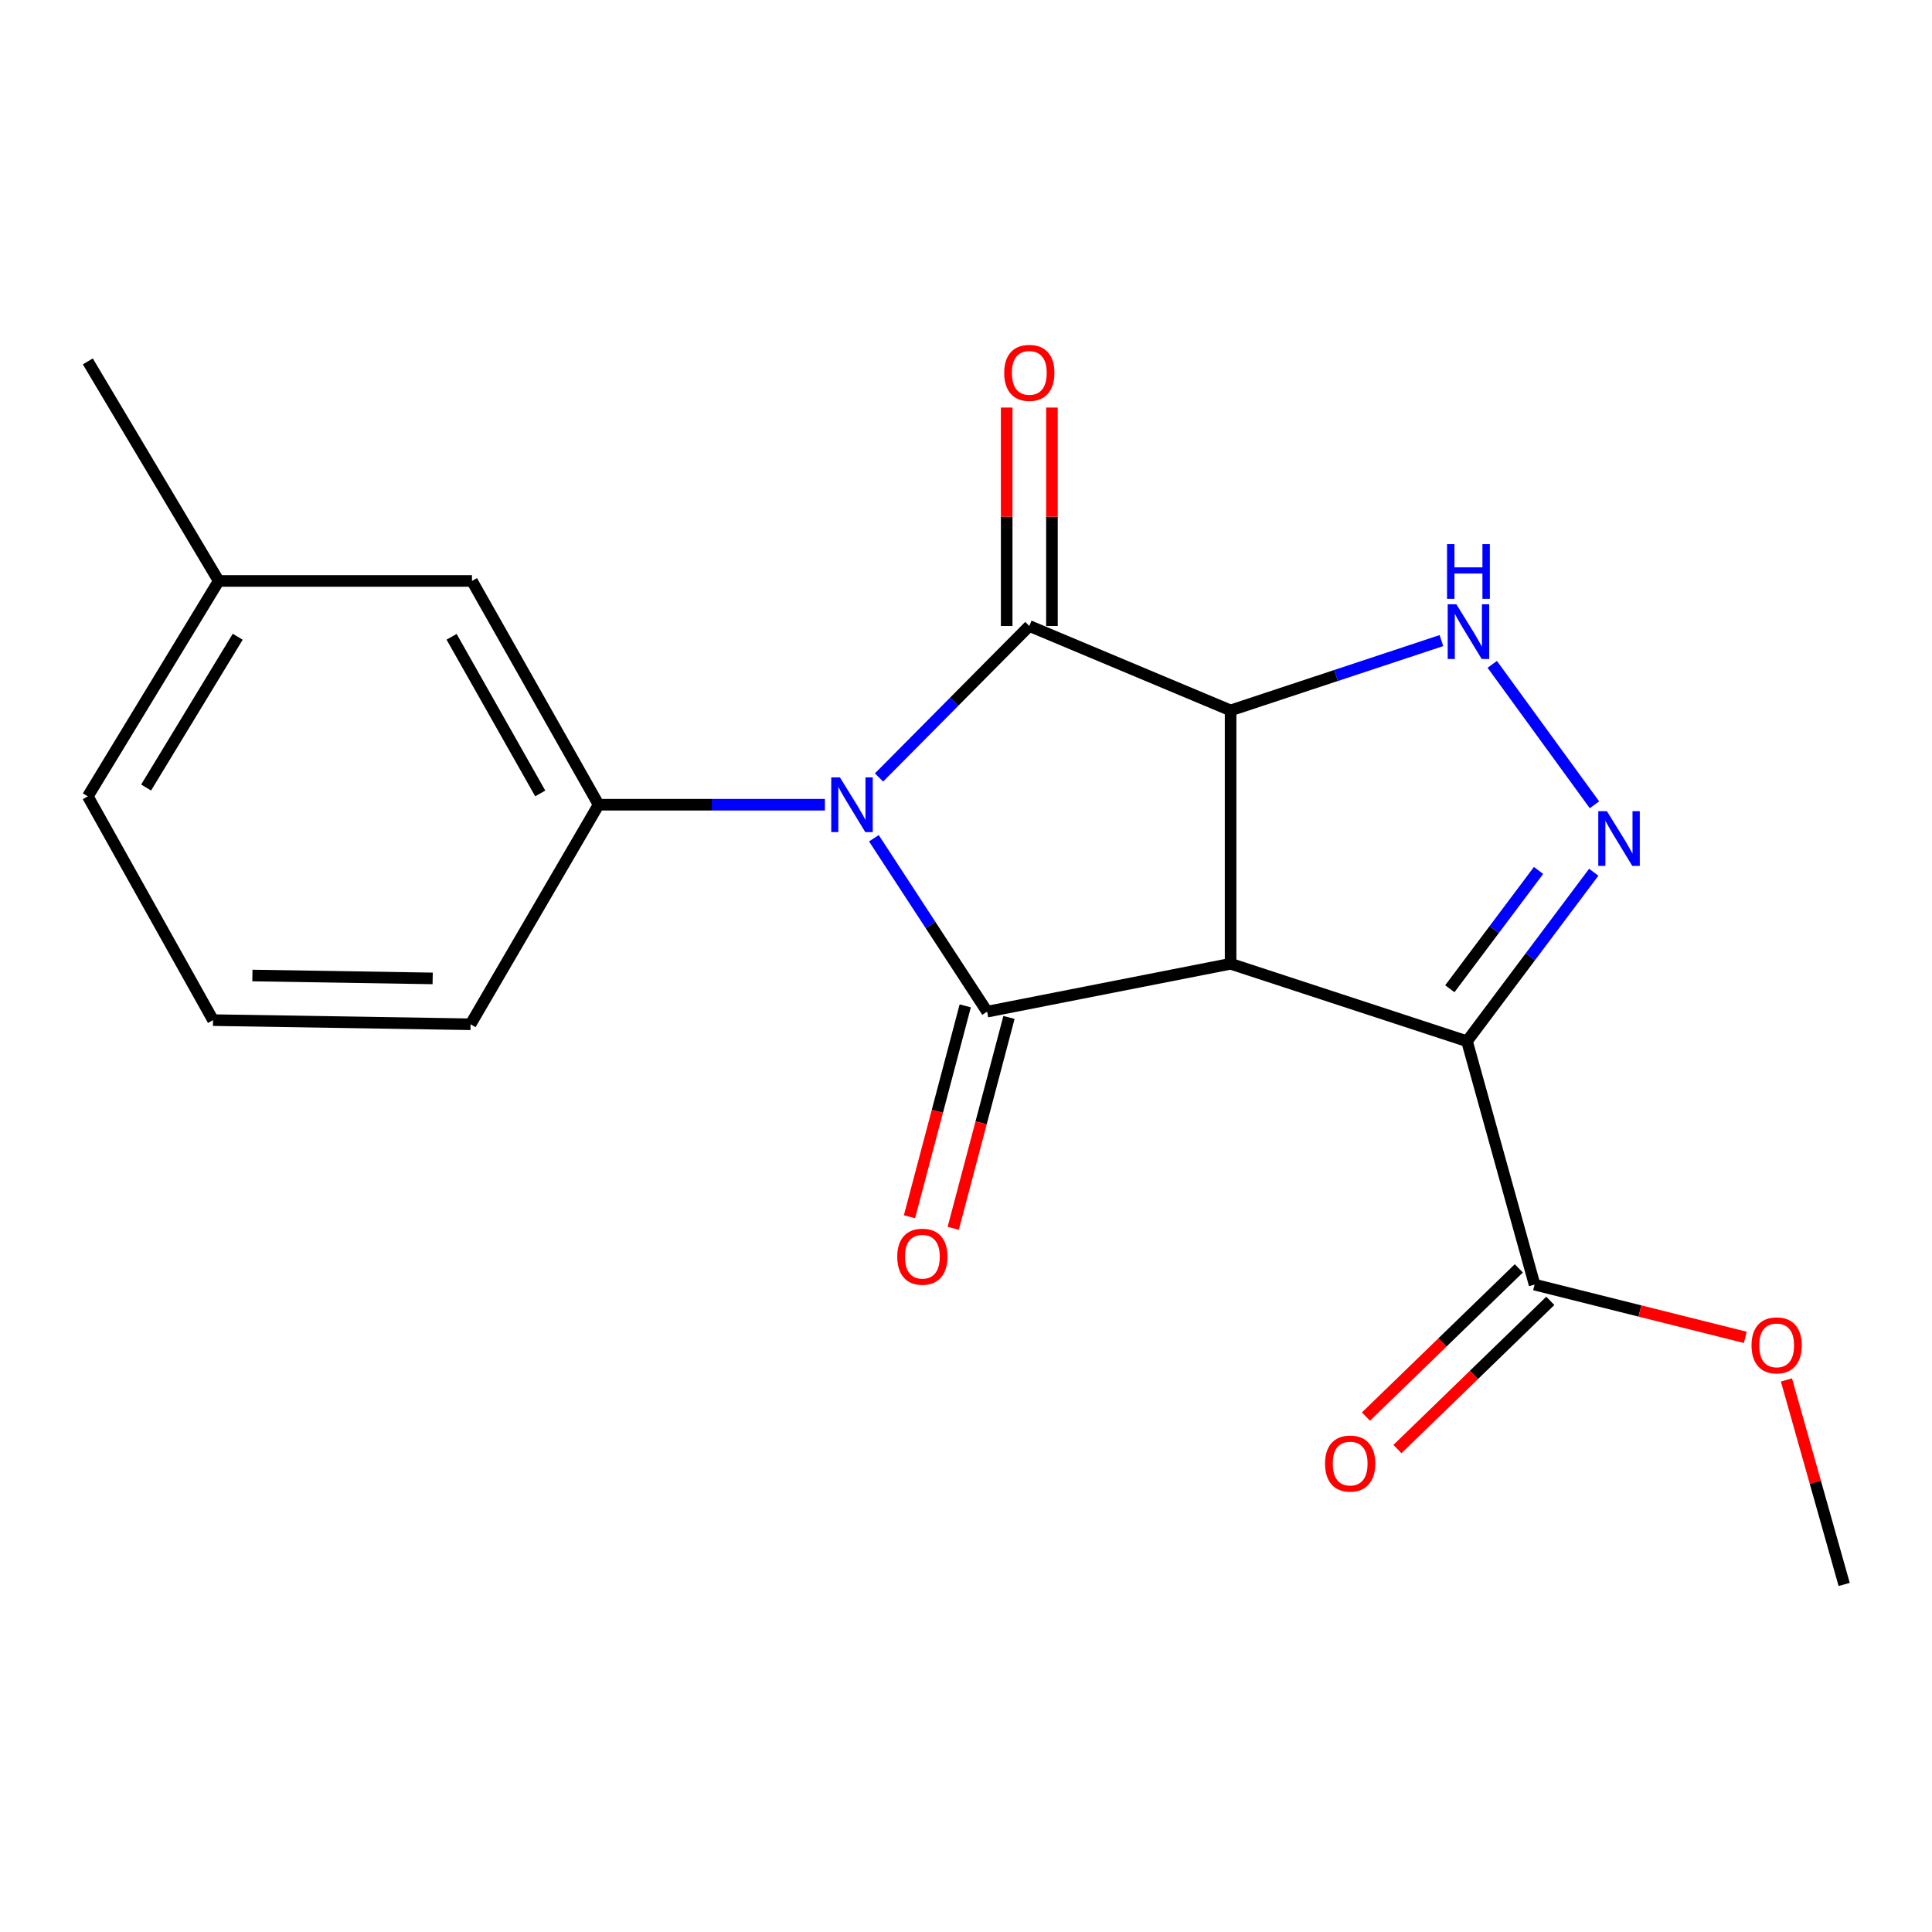 <?xml version='1.0' encoding='iso-8859-1'?>
<svg version='1.1' baseProfile='full'
              xmlns='http://www.w3.org/2000/svg'
                      xmlns:rdkit='http://www.rdkit.org/xml'
                      xmlns:xlink='http://www.w3.org/1999/xlink'
                  xml:space='preserve'
width='1000px' height='1000px' viewBox='0 0 1000 1000'>
<!-- END OF HEADER -->
<rect style='opacity:1.0;fill:#FFFFFF;stroke:none' width='1000' height='1000' x='0' y='0'> </rect>
<path class='bond-2' d='M 452.323,433.879 L 481.625,478.754' style='fill:none;fill-rule:evenodd;stroke:#0000FF;stroke-width:6px;stroke-linecap:butt;stroke-linejoin:miter;stroke-opacity:1' />
<path class='bond-2' d='M 481.625,478.754 L 510.928,523.63' style='fill:none;fill-rule:evenodd;stroke:#000000;stroke-width:6px;stroke-linecap:butt;stroke-linejoin:miter;stroke-opacity:1' />
<path class='bond-3' d='M 454.986,402.412 L 493.879,363.211' style='fill:none;fill-rule:evenodd;stroke:#0000FF;stroke-width:6px;stroke-linecap:butt;stroke-linejoin:miter;stroke-opacity:1' />
<path class='bond-3' d='M 493.879,363.211 L 532.771,324.009' style='fill:none;fill-rule:evenodd;stroke:#000000;stroke-width:6px;stroke-linecap:butt;stroke-linejoin:miter;stroke-opacity:1' />
<path class='bond-7' d='M 426.969,416.521 L 368.403,416.521' style='fill:none;fill-rule:evenodd;stroke:#0000FF;stroke-width:6px;stroke-linecap:butt;stroke-linejoin:miter;stroke-opacity:1' />
<path class='bond-7' d='M 368.403,416.521 L 309.837,416.521' style='fill:none;fill-rule:evenodd;stroke:#000000;stroke-width:6px;stroke-linecap:butt;stroke-linejoin:miter;stroke-opacity:1' />
<path class='bond-0' d='M 636.953,498.846 L 510.928,523.63' style='fill:none;fill-rule:evenodd;stroke:#000000;stroke-width:6px;stroke-linecap:butt;stroke-linejoin:miter;stroke-opacity:1' />
<path class='bond-4' d='M 636.953,498.846 L 759.322,538.942' style='fill:none;fill-rule:evenodd;stroke:#000000;stroke-width:6px;stroke-linecap:butt;stroke-linejoin:miter;stroke-opacity:1' />
<path class='bond-20' d='M 636.953,498.846 L 636.953,367.709' style='fill:none;fill-rule:evenodd;stroke:#000000;stroke-width:6px;stroke-linecap:butt;stroke-linejoin:miter;stroke-opacity:1' />
<path class='bond-1' d='M 636.953,367.709 L 532.771,324.009' style='fill:none;fill-rule:evenodd;stroke:#000000;stroke-width:6px;stroke-linecap:butt;stroke-linejoin:miter;stroke-opacity:1' />
<path class='bond-6' d='M 636.953,367.709 L 691.517,349.638' style='fill:none;fill-rule:evenodd;stroke:#000000;stroke-width:6px;stroke-linecap:butt;stroke-linejoin:miter;stroke-opacity:1' />
<path class='bond-6' d='M 691.517,349.638 L 746.081,331.567' style='fill:none;fill-rule:evenodd;stroke:#0000FF;stroke-width:6px;stroke-linecap:butt;stroke-linejoin:miter;stroke-opacity:1' />
<path class='bond-9' d='M 499.608,520.637 L 485.178,575.215' style='fill:none;fill-rule:evenodd;stroke:#000000;stroke-width:6px;stroke-linecap:butt;stroke-linejoin:miter;stroke-opacity:1' />
<path class='bond-9' d='M 485.178,575.215 L 470.748,629.793' style='fill:none;fill-rule:evenodd;stroke:#FF0000;stroke-width:6px;stroke-linecap:butt;stroke-linejoin:miter;stroke-opacity:1' />
<path class='bond-9' d='M 522.248,526.623 L 507.818,581.201' style='fill:none;fill-rule:evenodd;stroke:#000000;stroke-width:6px;stroke-linecap:butt;stroke-linejoin:miter;stroke-opacity:1' />
<path class='bond-9' d='M 507.818,581.201 L 493.388,635.778' style='fill:none;fill-rule:evenodd;stroke:#FF0000;stroke-width:6px;stroke-linecap:butt;stroke-linejoin:miter;stroke-opacity:1' />
<path class='bond-10' d='M 544.48,324.009 L 544.48,267.479' style='fill:none;fill-rule:evenodd;stroke:#000000;stroke-width:6px;stroke-linecap:butt;stroke-linejoin:miter;stroke-opacity:1' />
<path class='bond-10' d='M 544.48,267.479 L 544.48,210.948' style='fill:none;fill-rule:evenodd;stroke:#FF0000;stroke-width:6px;stroke-linecap:butt;stroke-linejoin:miter;stroke-opacity:1' />
<path class='bond-10' d='M 521.063,324.009 L 521.063,267.479' style='fill:none;fill-rule:evenodd;stroke:#000000;stroke-width:6px;stroke-linecap:butt;stroke-linejoin:miter;stroke-opacity:1' />
<path class='bond-10' d='M 521.063,267.479 L 521.063,210.948' style='fill:none;fill-rule:evenodd;stroke:#FF0000;stroke-width:6px;stroke-linecap:butt;stroke-linejoin:miter;stroke-opacity:1' />
<path class='bond-8' d='M 759.322,538.942 L 794.292,664.915' style='fill:none;fill-rule:evenodd;stroke:#000000;stroke-width:6px;stroke-linecap:butt;stroke-linejoin:miter;stroke-opacity:1' />
<path class='bond-22' d='M 759.322,538.942 L 792.124,495.206' style='fill:none;fill-rule:evenodd;stroke:#000000;stroke-width:6px;stroke-linecap:butt;stroke-linejoin:miter;stroke-opacity:1' />
<path class='bond-22' d='M 792.124,495.206 L 824.926,451.471' style='fill:none;fill-rule:evenodd;stroke:#0000FF;stroke-width:6px;stroke-linecap:butt;stroke-linejoin:miter;stroke-opacity:1' />
<path class='bond-22' d='M 750.429,511.771 L 773.39,481.156' style='fill:none;fill-rule:evenodd;stroke:#000000;stroke-width:6px;stroke-linecap:butt;stroke-linejoin:miter;stroke-opacity:1' />
<path class='bond-22' d='M 773.39,481.156 L 796.351,450.541' style='fill:none;fill-rule:evenodd;stroke:#0000FF;stroke-width:6px;stroke-linecap:butt;stroke-linejoin:miter;stroke-opacity:1' />
<path class='bond-5' d='M 825.29,416.561 L 772.386,343.868' style='fill:none;fill-rule:evenodd;stroke:#0000FF;stroke-width:6px;stroke-linecap:butt;stroke-linejoin:miter;stroke-opacity:1' />
<path class='bond-11' d='M 309.837,416.521 L 244.295,300.696' style='fill:none;fill-rule:evenodd;stroke:#000000;stroke-width:6px;stroke-linecap:butt;stroke-linejoin:miter;stroke-opacity:1' />
<path class='bond-11' d='M 279.625,410.68 L 233.745,329.603' style='fill:none;fill-rule:evenodd;stroke:#000000;stroke-width:6px;stroke-linecap:butt;stroke-linejoin:miter;stroke-opacity:1' />
<path class='bond-15' d='M 309.837,416.521 L 243.566,530.161' style='fill:none;fill-rule:evenodd;stroke:#000000;stroke-width:6px;stroke-linecap:butt;stroke-linejoin:miter;stroke-opacity:1' />
<path class='bond-12' d='M 786.142,656.508 L 746.578,694.865' style='fill:none;fill-rule:evenodd;stroke:#000000;stroke-width:6px;stroke-linecap:butt;stroke-linejoin:miter;stroke-opacity:1' />
<path class='bond-12' d='M 746.578,694.865 L 707.014,733.221' style='fill:none;fill-rule:evenodd;stroke:#FF0000;stroke-width:6px;stroke-linecap:butt;stroke-linejoin:miter;stroke-opacity:1' />
<path class='bond-12' d='M 802.442,673.322 L 762.878,711.678' style='fill:none;fill-rule:evenodd;stroke:#000000;stroke-width:6px;stroke-linecap:butt;stroke-linejoin:miter;stroke-opacity:1' />
<path class='bond-12' d='M 762.878,711.678 L 723.314,750.034' style='fill:none;fill-rule:evenodd;stroke:#FF0000;stroke-width:6px;stroke-linecap:butt;stroke-linejoin:miter;stroke-opacity:1' />
<path class='bond-13' d='M 794.292,664.915 L 848.826,678.567' style='fill:none;fill-rule:evenodd;stroke:#000000;stroke-width:6px;stroke-linecap:butt;stroke-linejoin:miter;stroke-opacity:1' />
<path class='bond-13' d='M 848.826,678.567 L 903.359,692.219' style='fill:none;fill-rule:evenodd;stroke:#FF0000;stroke-width:6px;stroke-linecap:butt;stroke-linejoin:miter;stroke-opacity:1' />
<path class='bond-14' d='M 244.295,300.696 L 113.196,300.696' style='fill:none;fill-rule:evenodd;stroke:#000000;stroke-width:6px;stroke-linecap:butt;stroke-linejoin:miter;stroke-opacity:1' />
<path class='bond-19' d='M 924.663,714.258 L 939.604,767.183' style='fill:none;fill-rule:evenodd;stroke:#FF0000;stroke-width:6px;stroke-linecap:butt;stroke-linejoin:miter;stroke-opacity:1' />
<path class='bond-19' d='M 939.604,767.183 L 954.545,820.108' style='fill:none;fill-rule:evenodd;stroke:#000000;stroke-width:6px;stroke-linecap:butt;stroke-linejoin:miter;stroke-opacity:1' />
<path class='bond-18' d='M 113.196,300.696 L 45.455,187.056' style='fill:none;fill-rule:evenodd;stroke:#000000;stroke-width:6px;stroke-linecap:butt;stroke-linejoin:miter;stroke-opacity:1' />
<path class='bond-21' d='M 113.196,300.696 L 45.455,412.189' style='fill:none;fill-rule:evenodd;stroke:#000000;stroke-width:6px;stroke-linecap:butt;stroke-linejoin:miter;stroke-opacity:1' />
<path class='bond-21' d='M 123.048,329.579 L 75.629,407.625' style='fill:none;fill-rule:evenodd;stroke:#000000;stroke-width:6px;stroke-linecap:butt;stroke-linejoin:miter;stroke-opacity:1' />
<path class='bond-16' d='M 243.566,530.161 L 110.269,528.014' style='fill:none;fill-rule:evenodd;stroke:#000000;stroke-width:6px;stroke-linecap:butt;stroke-linejoin:miter;stroke-opacity:1' />
<path class='bond-16' d='M 223.949,506.424 L 130.64,504.922' style='fill:none;fill-rule:evenodd;stroke:#000000;stroke-width:6px;stroke-linecap:butt;stroke-linejoin:miter;stroke-opacity:1' />
<path class='bond-17' d='M 110.269,528.014 L 45.455,412.189' style='fill:none;fill-rule:evenodd;stroke:#000000;stroke-width:6px;stroke-linecap:butt;stroke-linejoin:miter;stroke-opacity:1' />
<path  class='atom-0' d='M 434.728 402.361
L 444.008 417.361
Q 444.928 418.841, 446.408 421.521
Q 447.888 424.201, 447.968 424.361
L 447.968 402.361
L 451.728 402.361
L 451.728 430.681
L 447.848 430.681
L 437.888 414.281
Q 436.728 412.361, 435.488 410.161
Q 434.288 407.961, 433.928 407.281
L 433.928 430.681
L 430.248 430.681
L 430.248 402.361
L 434.728 402.361
' fill='#0000FF'/>
<path  class='atom-6' d='M 831.745 419.872
L 841.025 434.872
Q 841.945 436.352, 843.425 439.032
Q 844.905 441.712, 844.985 441.872
L 844.985 419.872
L 848.745 419.872
L 848.745 448.192
L 844.865 448.192
L 834.905 431.792
Q 833.745 429.872, 832.505 427.672
Q 831.305 425.472, 830.945 424.792
L 830.945 448.192
L 827.265 448.192
L 827.265 419.872
L 831.745 419.872
' fill='#0000FF'/>
<path  class='atom-7' d='M 753.804 312.776
L 763.084 327.776
Q 764.004 329.256, 765.484 331.936
Q 766.964 334.616, 767.044 334.776
L 767.044 312.776
L 770.804 312.776
L 770.804 341.096
L 766.924 341.096
L 756.964 324.696
Q 755.804 322.776, 754.564 320.576
Q 753.364 318.376, 753.004 317.696
L 753.004 341.096
L 749.324 341.096
L 749.324 312.776
L 753.804 312.776
' fill='#0000FF'/>
<path  class='atom-7' d='M 748.984 281.624
L 752.824 281.624
L 752.824 293.664
L 767.304 293.664
L 767.304 281.624
L 771.144 281.624
L 771.144 309.944
L 767.304 309.944
L 767.304 296.864
L 752.824 296.864
L 752.824 309.944
L 748.984 309.944
L 748.984 281.624
' fill='#0000FF'/>
<path  class='atom-10' d='M 464.415 650.463
Q 464.415 643.663, 467.775 639.863
Q 471.135 636.063, 477.415 636.063
Q 483.695 636.063, 487.055 639.863
Q 490.415 643.663, 490.415 650.463
Q 490.415 657.343, 487.015 661.263
Q 483.615 665.143, 477.415 665.143
Q 471.175 665.143, 467.775 661.263
Q 464.415 657.383, 464.415 650.463
M 477.415 661.943
Q 481.735 661.943, 484.055 659.063
Q 486.415 656.143, 486.415 650.463
Q 486.415 644.903, 484.055 642.103
Q 481.735 639.263, 477.415 639.263
Q 473.095 639.263, 470.735 642.063
Q 468.415 644.863, 468.415 650.463
Q 468.415 656.183, 470.735 659.063
Q 473.095 661.943, 477.415 661.943
' fill='#FF0000'/>
<path  class='atom-11' d='M 519.771 192.991
Q 519.771 186.191, 523.131 182.391
Q 526.491 178.591, 532.771 178.591
Q 539.051 178.591, 542.411 182.391
Q 545.771 186.191, 545.771 192.991
Q 545.771 199.871, 542.371 203.791
Q 538.971 207.671, 532.771 207.671
Q 526.531 207.671, 523.131 203.791
Q 519.771 199.911, 519.771 192.991
M 532.771 204.471
Q 537.091 204.471, 539.411 201.591
Q 541.771 198.671, 541.771 192.991
Q 541.771 187.431, 539.411 184.631
Q 537.091 181.791, 532.771 181.791
Q 528.451 181.791, 526.091 184.591
Q 523.771 187.391, 523.771 192.991
Q 523.771 198.711, 526.091 201.591
Q 528.451 204.471, 532.771 204.471
' fill='#FF0000'/>
<path  class='atom-13' d='M 685.84 757.533
Q 685.84 750.733, 689.2 746.933
Q 692.56 743.133, 698.84 743.133
Q 705.12 743.133, 708.48 746.933
Q 711.84 750.733, 711.84 757.533
Q 711.84 764.413, 708.44 768.333
Q 705.04 772.213, 698.84 772.213
Q 692.6 772.213, 689.2 768.333
Q 685.84 764.453, 685.84 757.533
M 698.84 769.013
Q 703.16 769.013, 705.48 766.133
Q 707.84 763.213, 707.84 757.533
Q 707.84 751.973, 705.48 749.173
Q 703.16 746.333, 698.84 746.333
Q 694.52 746.333, 692.16 749.133
Q 689.84 751.933, 689.84 757.533
Q 689.84 763.253, 692.16 766.133
Q 694.52 769.013, 698.84 769.013
' fill='#FF0000'/>
<path  class='atom-14' d='M 906.588 696.361
Q 906.588 689.561, 909.948 685.761
Q 913.308 681.961, 919.588 681.961
Q 925.868 681.961, 929.228 685.761
Q 932.588 689.561, 932.588 696.361
Q 932.588 703.241, 929.188 707.161
Q 925.788 711.041, 919.588 711.041
Q 913.348 711.041, 909.948 707.161
Q 906.588 703.281, 906.588 696.361
M 919.588 707.841
Q 923.908 707.841, 926.228 704.961
Q 928.588 702.041, 928.588 696.361
Q 928.588 690.801, 926.228 688.001
Q 923.908 685.161, 919.588 685.161
Q 915.268 685.161, 912.908 687.961
Q 910.588 690.761, 910.588 696.361
Q 910.588 702.081, 912.908 704.961
Q 915.268 707.841, 919.588 707.841
' fill='#FF0000'/>
</svg>
